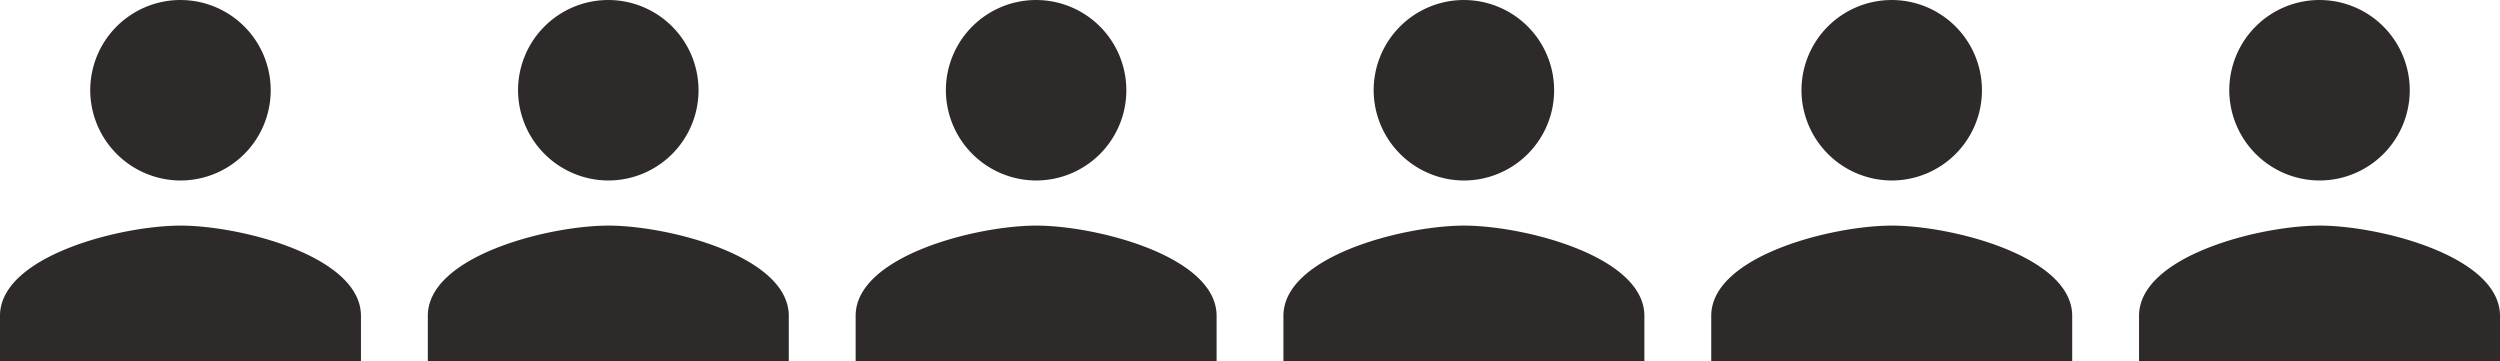 <?xml version="1.0" encoding="UTF-8"?> <svg xmlns="http://www.w3.org/2000/svg" width="135.951" height="19.629" viewBox="0 0 135.951 19.629"><g id="Gruppe_670" data-name="Gruppe 670" transform="translate(-1076 -3173)"><path id="Icon_ionic-md-person" data-name="Icon ionic-md-person" d="M14.315,14.315A4.907,4.907,0,1,0,9.407,9.407,4.922,4.922,0,0,0,14.315,14.315Zm0,2.454c-3.251,0-9.815,1.656-9.815,4.907v2.454H24.129V21.676C24.129,18.425,17.566,16.768,14.315,16.768Z" transform="translate(1164.558 3168.5)" fill="#2d2a29"></path><path id="Icon_ionic-md-person-2" data-name="Icon ionic-md-person" d="M14.315,14.315A4.907,4.907,0,1,0,9.407,9.407,4.922,4.922,0,0,0,14.315,14.315Zm0,2.454c-3.251,0-9.815,1.656-9.815,4.907v2.454H24.129V21.676C24.129,18.425,17.566,16.768,14.315,16.768Z" transform="translate(1187.822 3168.5)" fill="#2d2a29"></path><path id="Icon_ionic-md-person-3" data-name="Icon ionic-md-person" d="M14.315,14.315A4.907,4.907,0,1,0,9.407,9.407,4.922,4.922,0,0,0,14.315,14.315Zm0,2.454c-3.251,0-9.815,1.656-9.815,4.907v2.454H24.129V21.676C24.129,18.425,17.566,16.768,14.315,16.768Z" transform="translate(1118.03 3168.5)" fill="#2d2a29"></path><path id="Icon_ionic-md-person-4" data-name="Icon ionic-md-person" d="M14.315,14.315A4.907,4.907,0,1,0,9.407,9.407,4.922,4.922,0,0,0,14.315,14.315Zm0,2.454c-3.251,0-9.815,1.656-9.815,4.907v2.454H24.129V21.676C24.129,18.425,17.566,16.768,14.315,16.768Z" transform="translate(1141.293 3168.5)" fill="#2d2a29"></path><path id="Icon_ionic-md-person-5" data-name="Icon ionic-md-person" d="M14.315,14.315A4.907,4.907,0,1,0,9.407,9.407,4.922,4.922,0,0,0,14.315,14.315Zm0,2.454c-3.251,0-9.815,1.656-9.815,4.907v2.454H24.129V21.676C24.129,18.425,17.566,16.768,14.315,16.768Z" transform="translate(1094.765 3168.5)" fill="#2d2a29"></path><path id="Icon_ionic-md-person-6" data-name="Icon ionic-md-person" d="M14.315,14.315A4.907,4.907,0,1,0,9.407,9.407,4.922,4.922,0,0,0,14.315,14.315Zm0,2.454c-3.251,0-9.815,1.656-9.815,4.907v2.454H24.129V21.676C24.129,18.425,17.566,16.768,14.315,16.768Z" transform="translate(1071.5 3168.5)" fill="#2d2a29"></path></g></svg> 